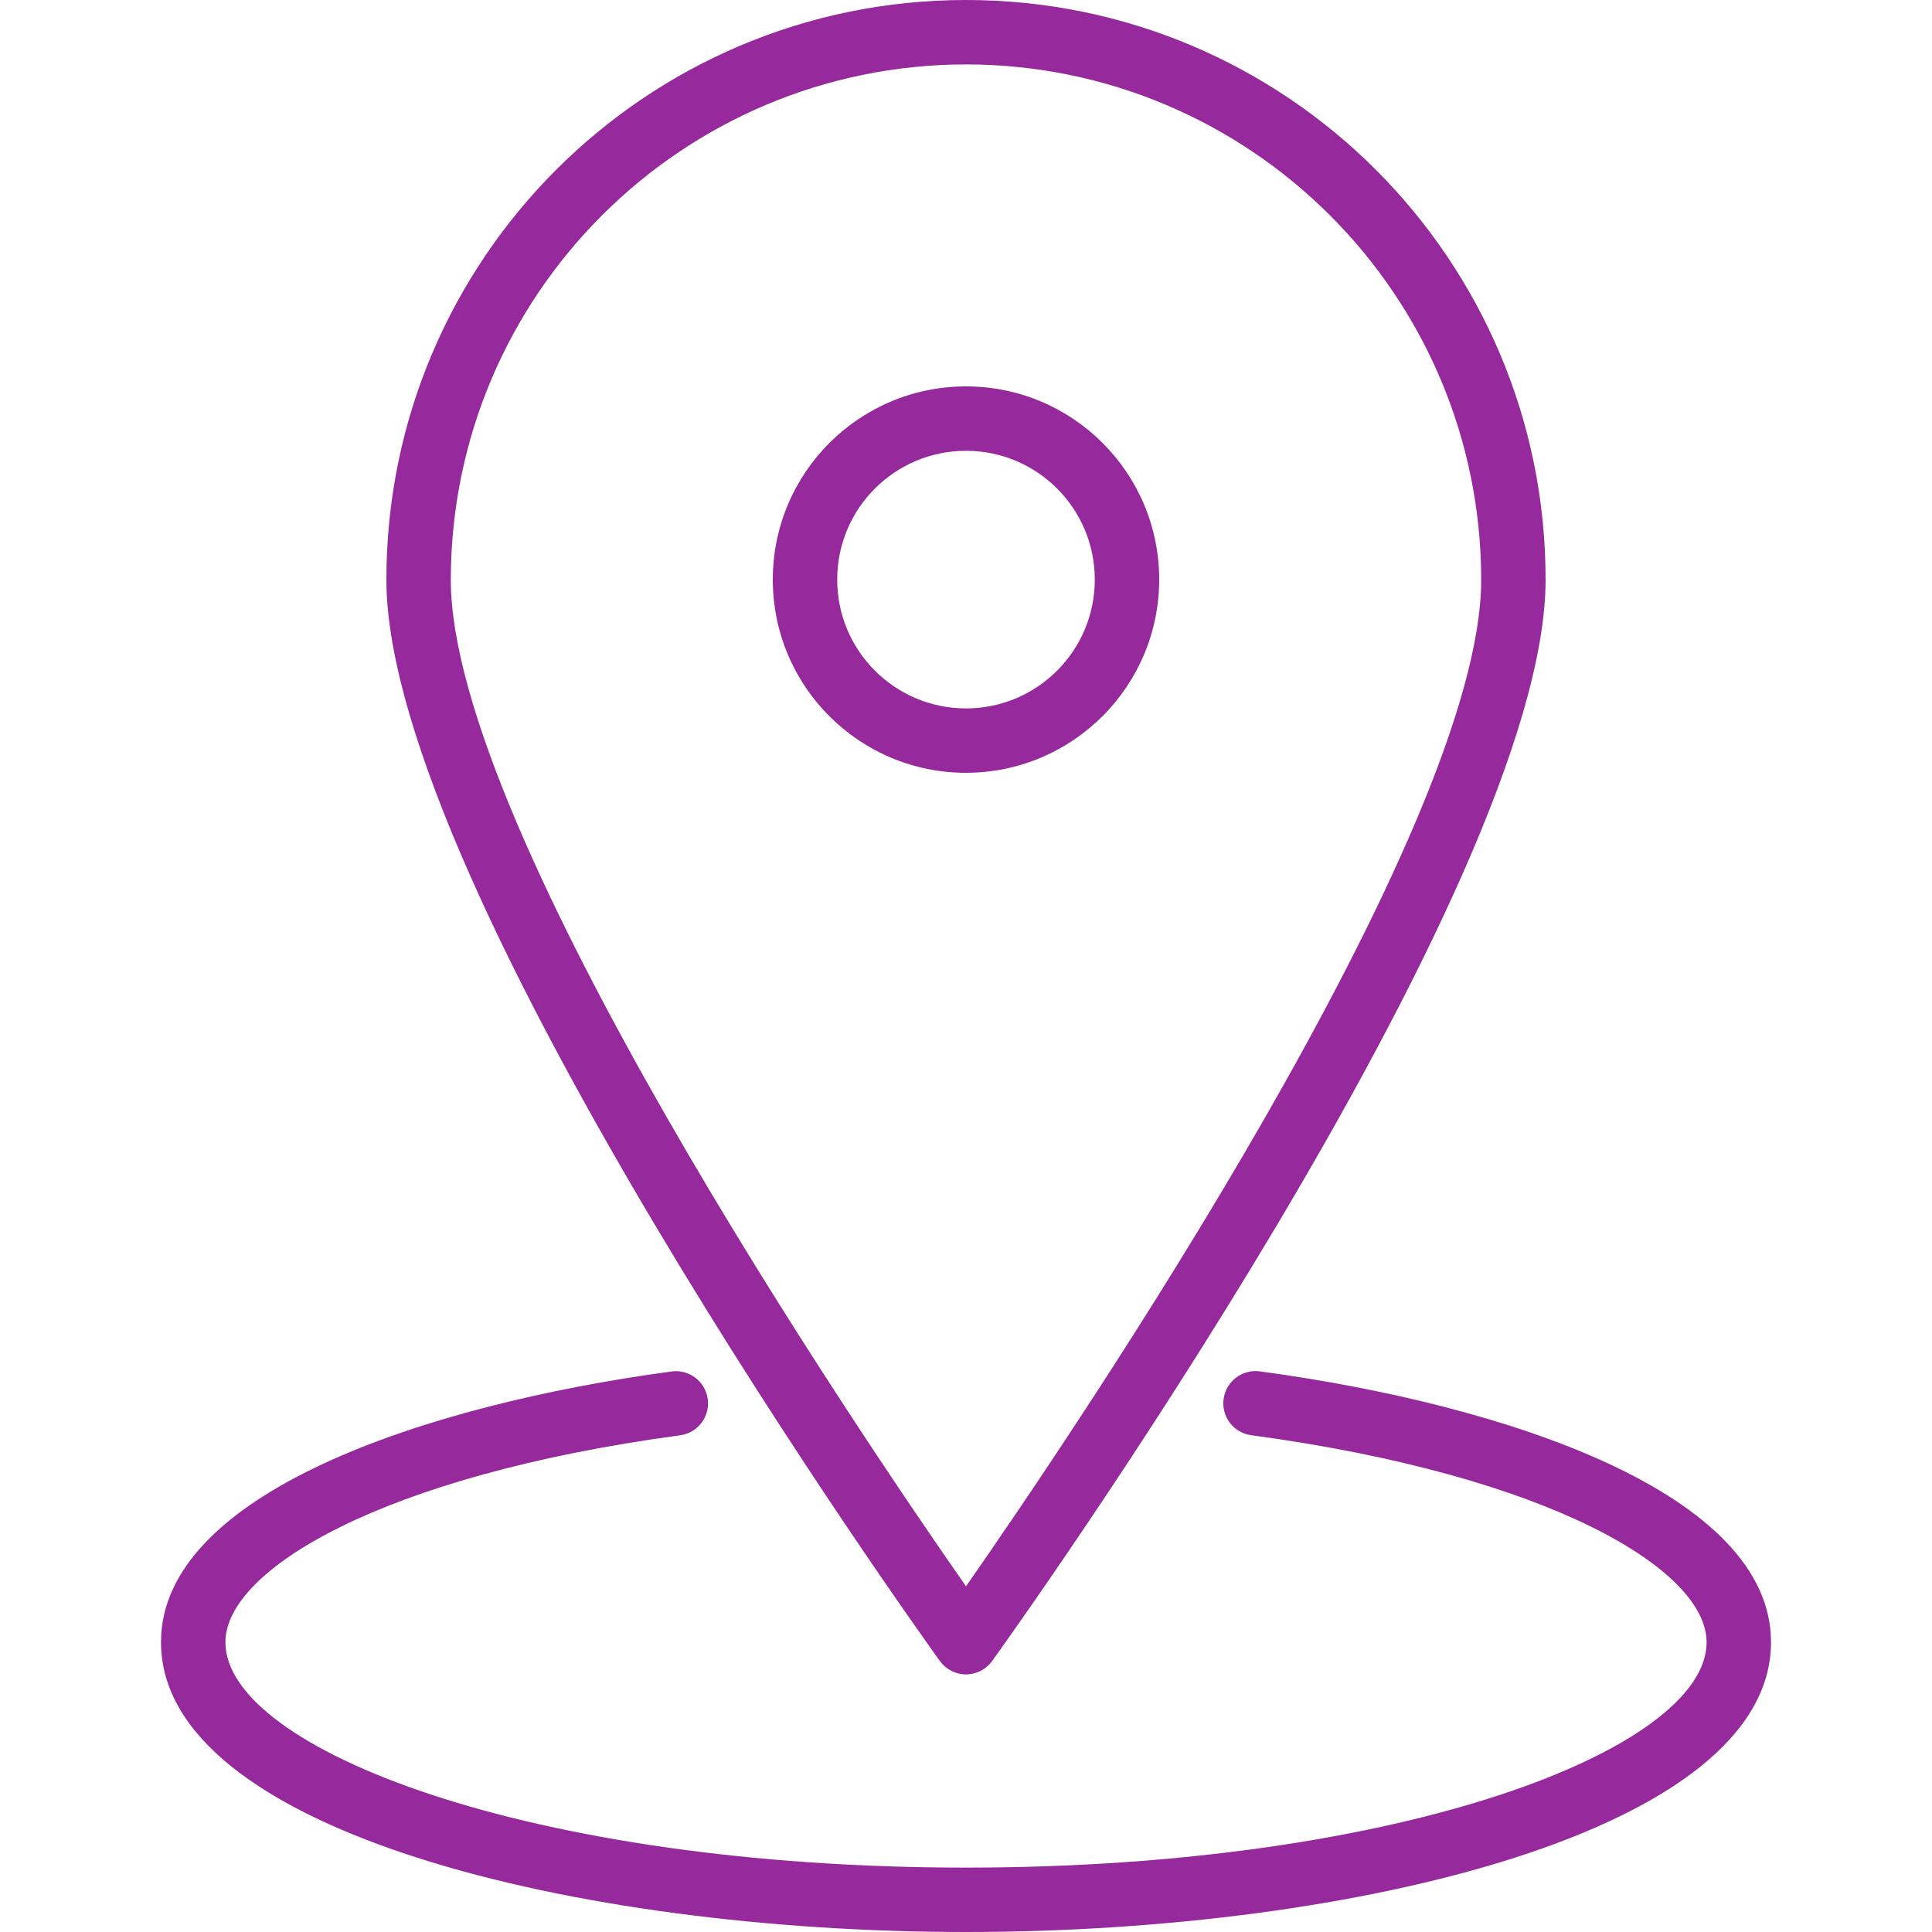 <?xml version="1.0" encoding="iso-8859-1"?>
<!-- Generator: Adobe Illustrator 19.0.0, SVG Export Plug-In . SVG Version: 6.00 Build 0)  -->
<svg fill="#96299c" version="1.1" id="Capa_1" xmlns="http://www.w3.org/2000/svg" xmlns:xlink="http://www.w3.org/1999/xlink" x="0px" y="0px"
	 viewBox="0 0 480 480" style="enable-background:new 0 0 480 480;" xml:space="preserve">
<g>
	<g>
		<path d="M240,0C160.471,0,96,64.471,96,144c0,76.8,131.896,260.872,137.504,268.672c1.504,2.09,3.921,3.329,6.496,3.328
			c2.575,0.001,4.992-1.238,6.496-3.328C252.104,404.872,384,220.8,384,144C384,64.471,319.529,0,240,0z M240,394.12
			C213.104,355.568,112,206.48,112,144c0.084-70.658,57.342-127.916,128-128c70.658,0.084,127.916,57.342,128,128
			C368,206.464,266.896,355.568,240,394.12z"/>
	</g>
</g>
<g>
	<g>
		<path d="M313,340.712c-4.381-0.59-8.41,2.483-9,6.864s2.483,8.41,6.864,9C385.144,366.584,424,390.016,424,408
			c0,26.488-75.568,56-184,56S56,434.488,56,408c0-17.96,38.808-41.384,112.984-51.408c4.379-0.592,7.448-4.621,6.856-9
			c-0.592-4.378-4.622-7.448-9-6.856C105.52,349.016,40,371.04,40,408c0,46.768,103.04,72,200,72s200-25.232,200-72
			C440,371.008,374.4,348.992,313,340.712z"/>
	</g>
</g>
<g>
	<g>
		<path d="M240,96c-26.51,0-48,21.49-48,48c0,26.51,21.49,48,48,48c26.499-0.026,47.974-21.501,48-48C288,117.49,266.51,96,240,96z
			 M240,176c-17.673,0-32-14.327-32-32s14.327-32,32-32c17.673,0,32,14.327,32,32S257.673,176,240,176z"/>
	</g>
</g>
<g>
</g>
<g>
</g>
<g>
</g>
<g>
</g>
<g>
</g>
<g>
</g>
<g>
</g>
<g>
</g>
<g>
</g>
<g>
</g>
<g>
</g>
<g>
</g>
<g>
</g>
<g>
</g>
<g>
</g>
</svg>
